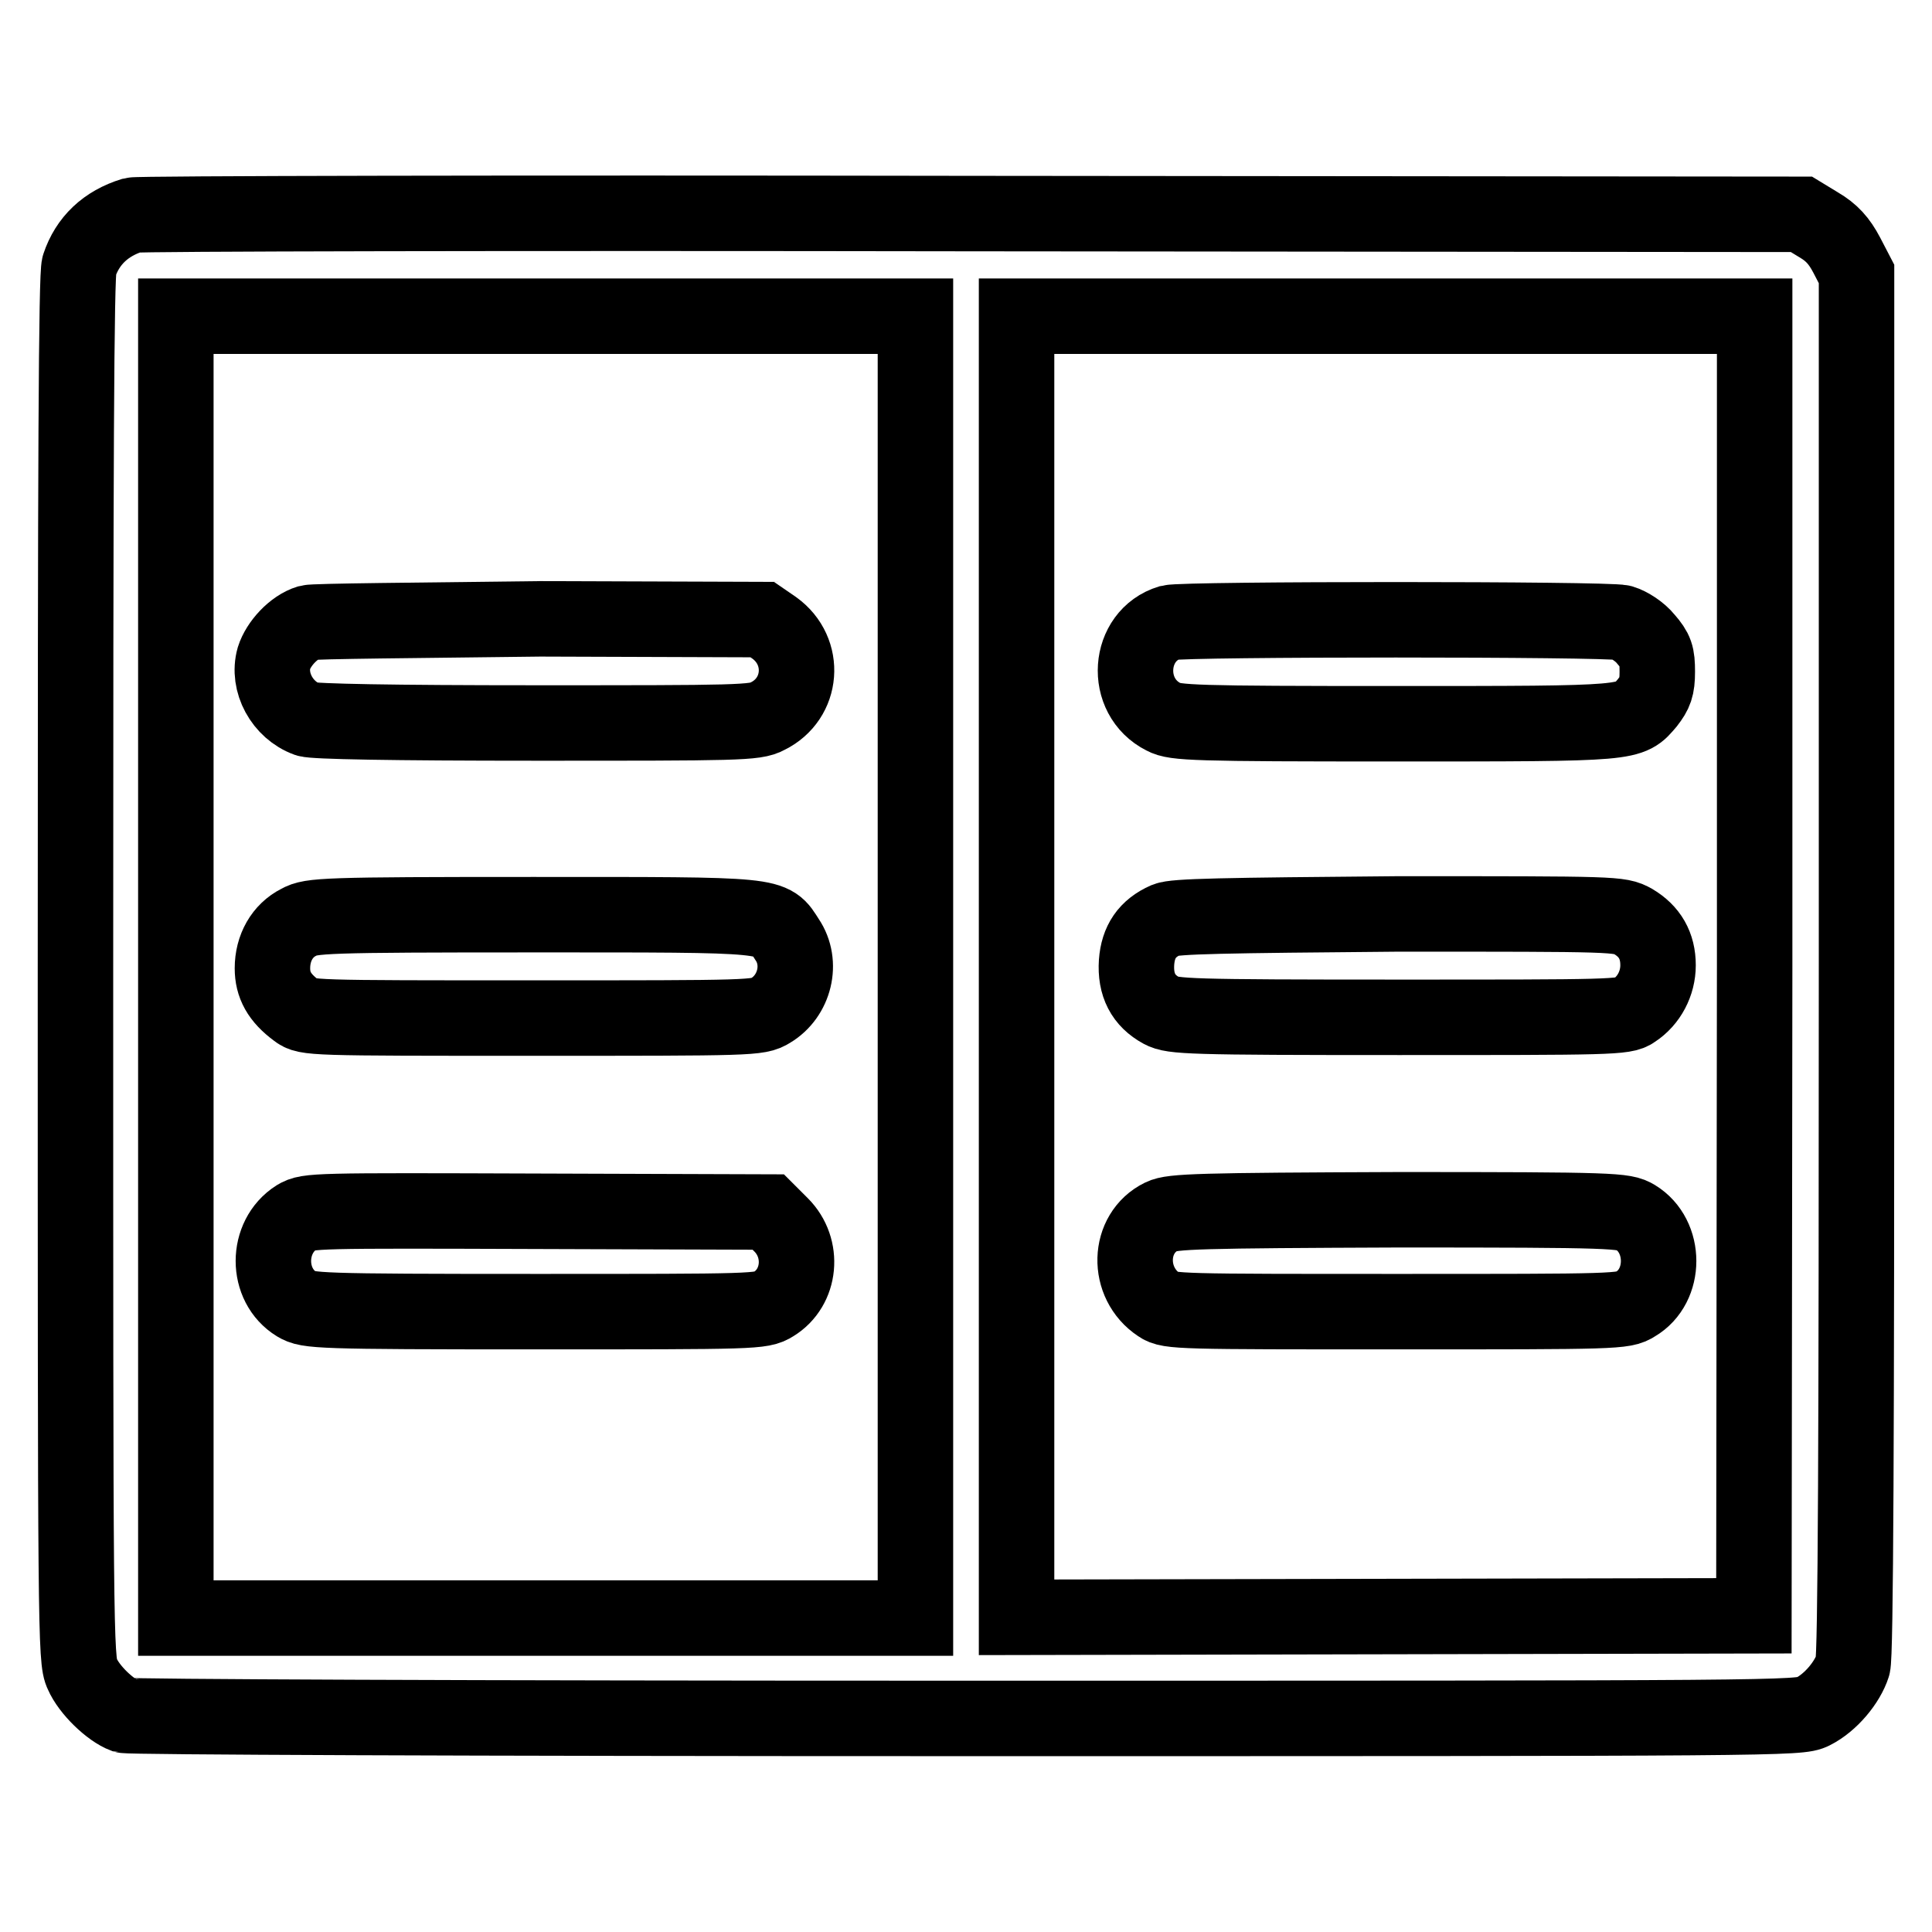 <?xml version="1.0" encoding="utf-8"?>
<!-- Svg Vector Icons : http://www.onlinewebfonts.com/icon -->
<!DOCTYPE svg PUBLIC "-//W3C//DTD SVG 1.1//EN" "http://www.w3.org/Graphics/SVG/1.1/DTD/svg11.dtd">
<svg version="1.1" xmlns="http://www.w3.org/2000/svg" xmlns:xlink="http://www.w3.org/1999/xlink" x="0px" y="0px" viewBox="0 0 256 256" enable-background="new 0 0 256 256" xml:space="preserve">
<g><g><g><path stroke-width="10" fill-opacity="0" stroke="#000000"  d="M17.6,28.5c-3.6,1.1-6,3.4-7.1,6.7c-0.4,1.2-0.5,26-0.5,93.2c0,87.5,0,91.6,0.9,93.4c0.9,2.1,3.7,4.8,5.6,5.5c0.7,0.2,44.4,0.4,111.5,0.4c108.3,0,110.4,0,112.2-0.9c2.4-1.2,4.6-3.9,5.3-6.1c0.4-1.2,0.5-30.9,0.5-93.1V36.3l-1.3-2.5c-1-1.9-2-3-3.7-4l-2.3-1.4l-109.9-0.1C68.3,28.2,18.3,28.3,17.6,28.5z M121.3,128.2v86.2h-49h-49v-86.2V41.9h49h49V128.2z M232.5,128l-0.1,86.1l-48.8,0.1l-48.9,0.1v-86.2V41.9h48.9h48.9L232.5,128z"/><path stroke-width="10" fill-opacity="0" stroke="#000000"  d="M40.9,82.5c-2,0.6-4,2.8-4.6,4.7c-0.9,3.2,1.1,6.9,4.4,8.1c0.9,0.3,11,0.5,30.3,0.5c26.7,0,29.1,0,30.7-0.9c4.7-2.3,5.2-8.6,0.9-11.7l-1.6-1.1l-29.4-0.1C55.5,82.2,41.6,82.3,40.9,82.5z"/><path stroke-width="10" fill-opacity="0" stroke="#000000"  d="M39.6,122.2c-2.2,1.1-3.5,3.4-3.5,6.1c0,2.2,0.9,3.9,3.2,5.6c1.3,1,1.8,1,31.2,1c29.2,0,30,0,31.6-1c3.2-1.9,4.3-6.3,2.2-9.4c-2.2-3.4-1-3.3-33.8-3.3C42.9,121.2,41.2,121.3,39.6,122.2z"/><path stroke-width="10" fill-opacity="0" stroke="#000000"  d="M39.3,161.3c-4.1,2.6-4.1,9,0,11.5c1.5,0.9,2.6,1,31.6,1c29.3,0,30,0,31.6-1c3.6-2.2,4.1-7.4,1-10.5l-1.7-1.7l-30.5-0.1C41.7,160.4,40.8,160.4,39.3,161.3z"/><path stroke-width="10" fill-opacity="0" stroke="#000000"  d="M155,82.5c-5.6,1.7-6.2,9.8-0.8,12.5c1.5,0.8,4,0.9,30.7,0.9c31.8,0,31,0,33.4-2.8c1-1.3,1.3-2,1.3-4.1c0-2.2-0.2-2.8-1.5-4.3c-0.8-1-2.2-1.9-3.2-2.2C212.9,82,157,82,155,82.5z"/><path stroke-width="10" fill-opacity="0" stroke="#000000"  d="M154.5,121.9c-2.5,1.1-3.7,2.9-3.9,5.6c-0.2,3,0.9,5.1,3.3,6.4c1.5,0.8,3.6,0.9,31.4,0.9c28,0,30,0,31.2-0.9c2-1.3,3.2-3.6,3.2-6c0-2.6-1.1-4.5-3.3-5.8c-1.8-1-2.2-1-31.1-1C161.9,121.3,155.7,121.4,154.5,121.9z"/><path stroke-width="10" fill-opacity="0" stroke="#000000"  d="M153.9,161.2c-4.5,2.2-4.7,8.8-0.3,11.7c1.3,0.9,2.8,0.9,31.5,0.9c29,0,30.1,0,31.6-1c4.1-2.4,4.1-9,0-11.5c-1.5-0.9-2.6-1-31.4-1C159,160.4,155.3,160.5,153.9,161.2z"/></g></g></g>
</svg>
